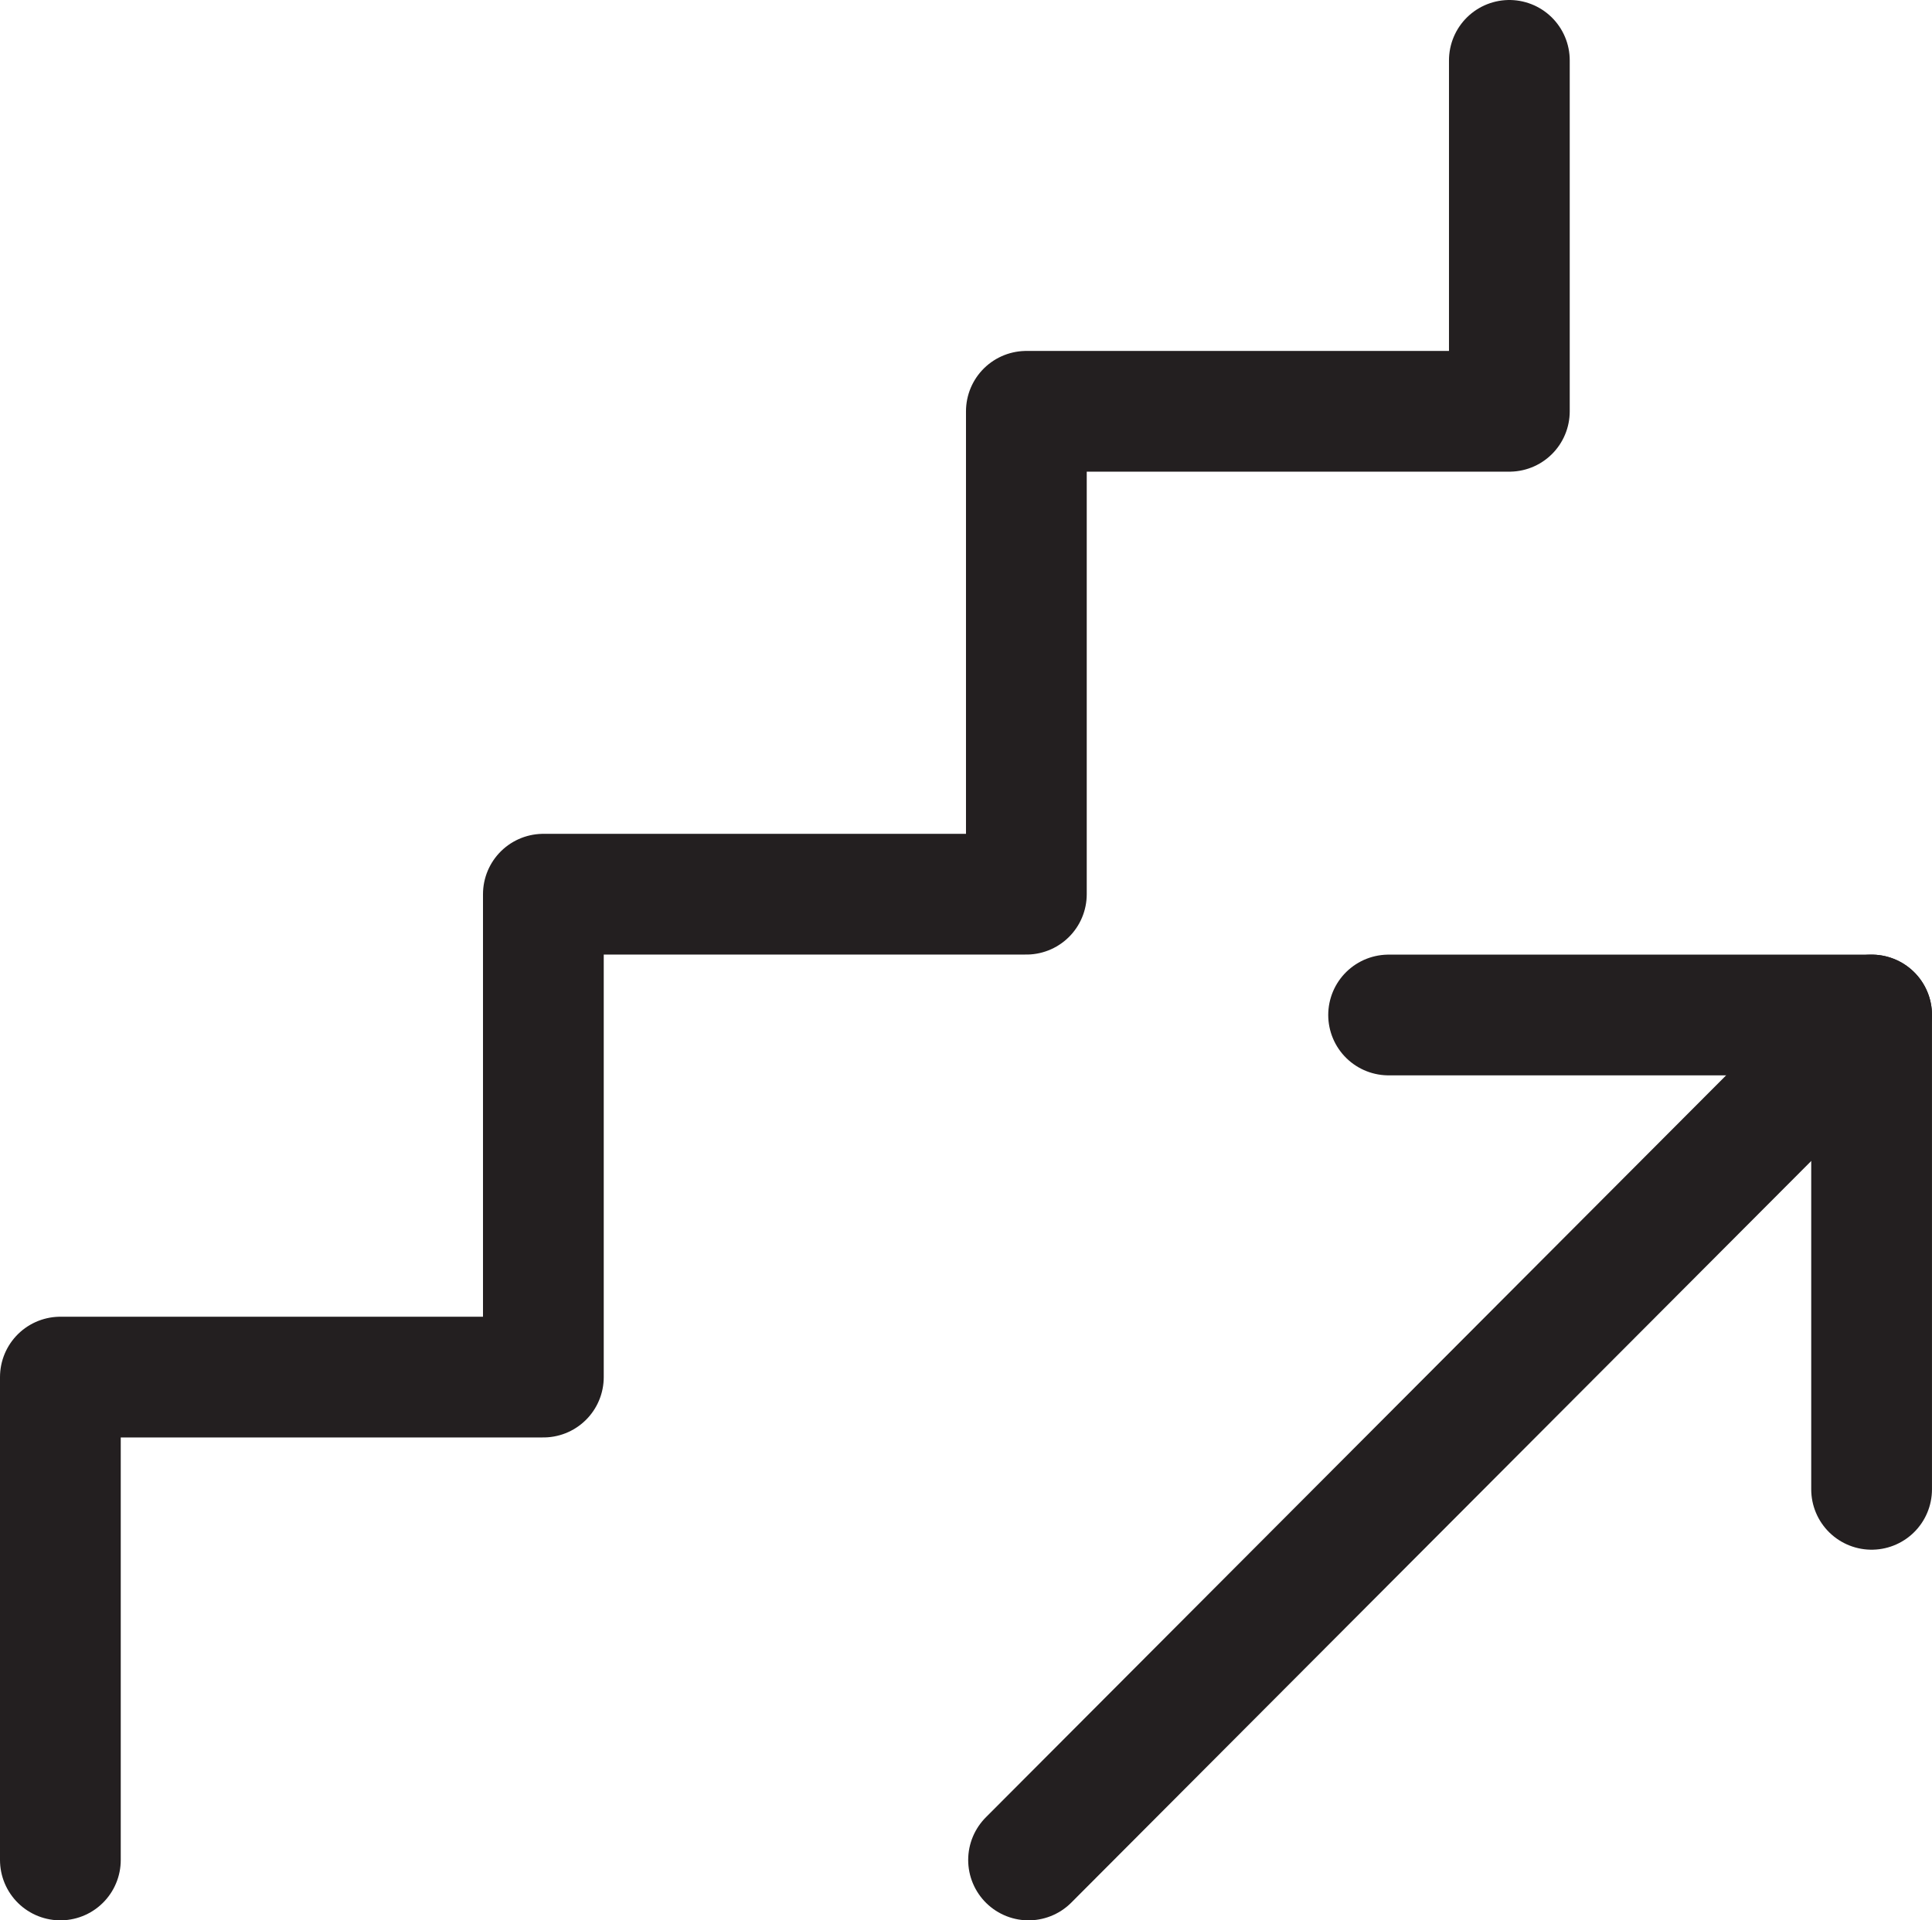 <?xml version="1.0" encoding="UTF-8"?><svg id="Calque_2" xmlns="http://www.w3.org/2000/svg" viewBox="0 0 800.01 795.35"><defs><style>.cls-1{fill:none;stroke:#231f20;stroke-linecap:round;stroke-linejoin:round;stroke-width:50px;}</style></defs><g id="Calque_1-2"><path class="cls-1" d="m775.01,420.38l-349.1,349.97"/><path class="cls-1" d="m575,420.38h200v196.46"/><path class="cls-1" d="m25,770.35v-200h200v-200h200v-200h200V25"/></g></svg>